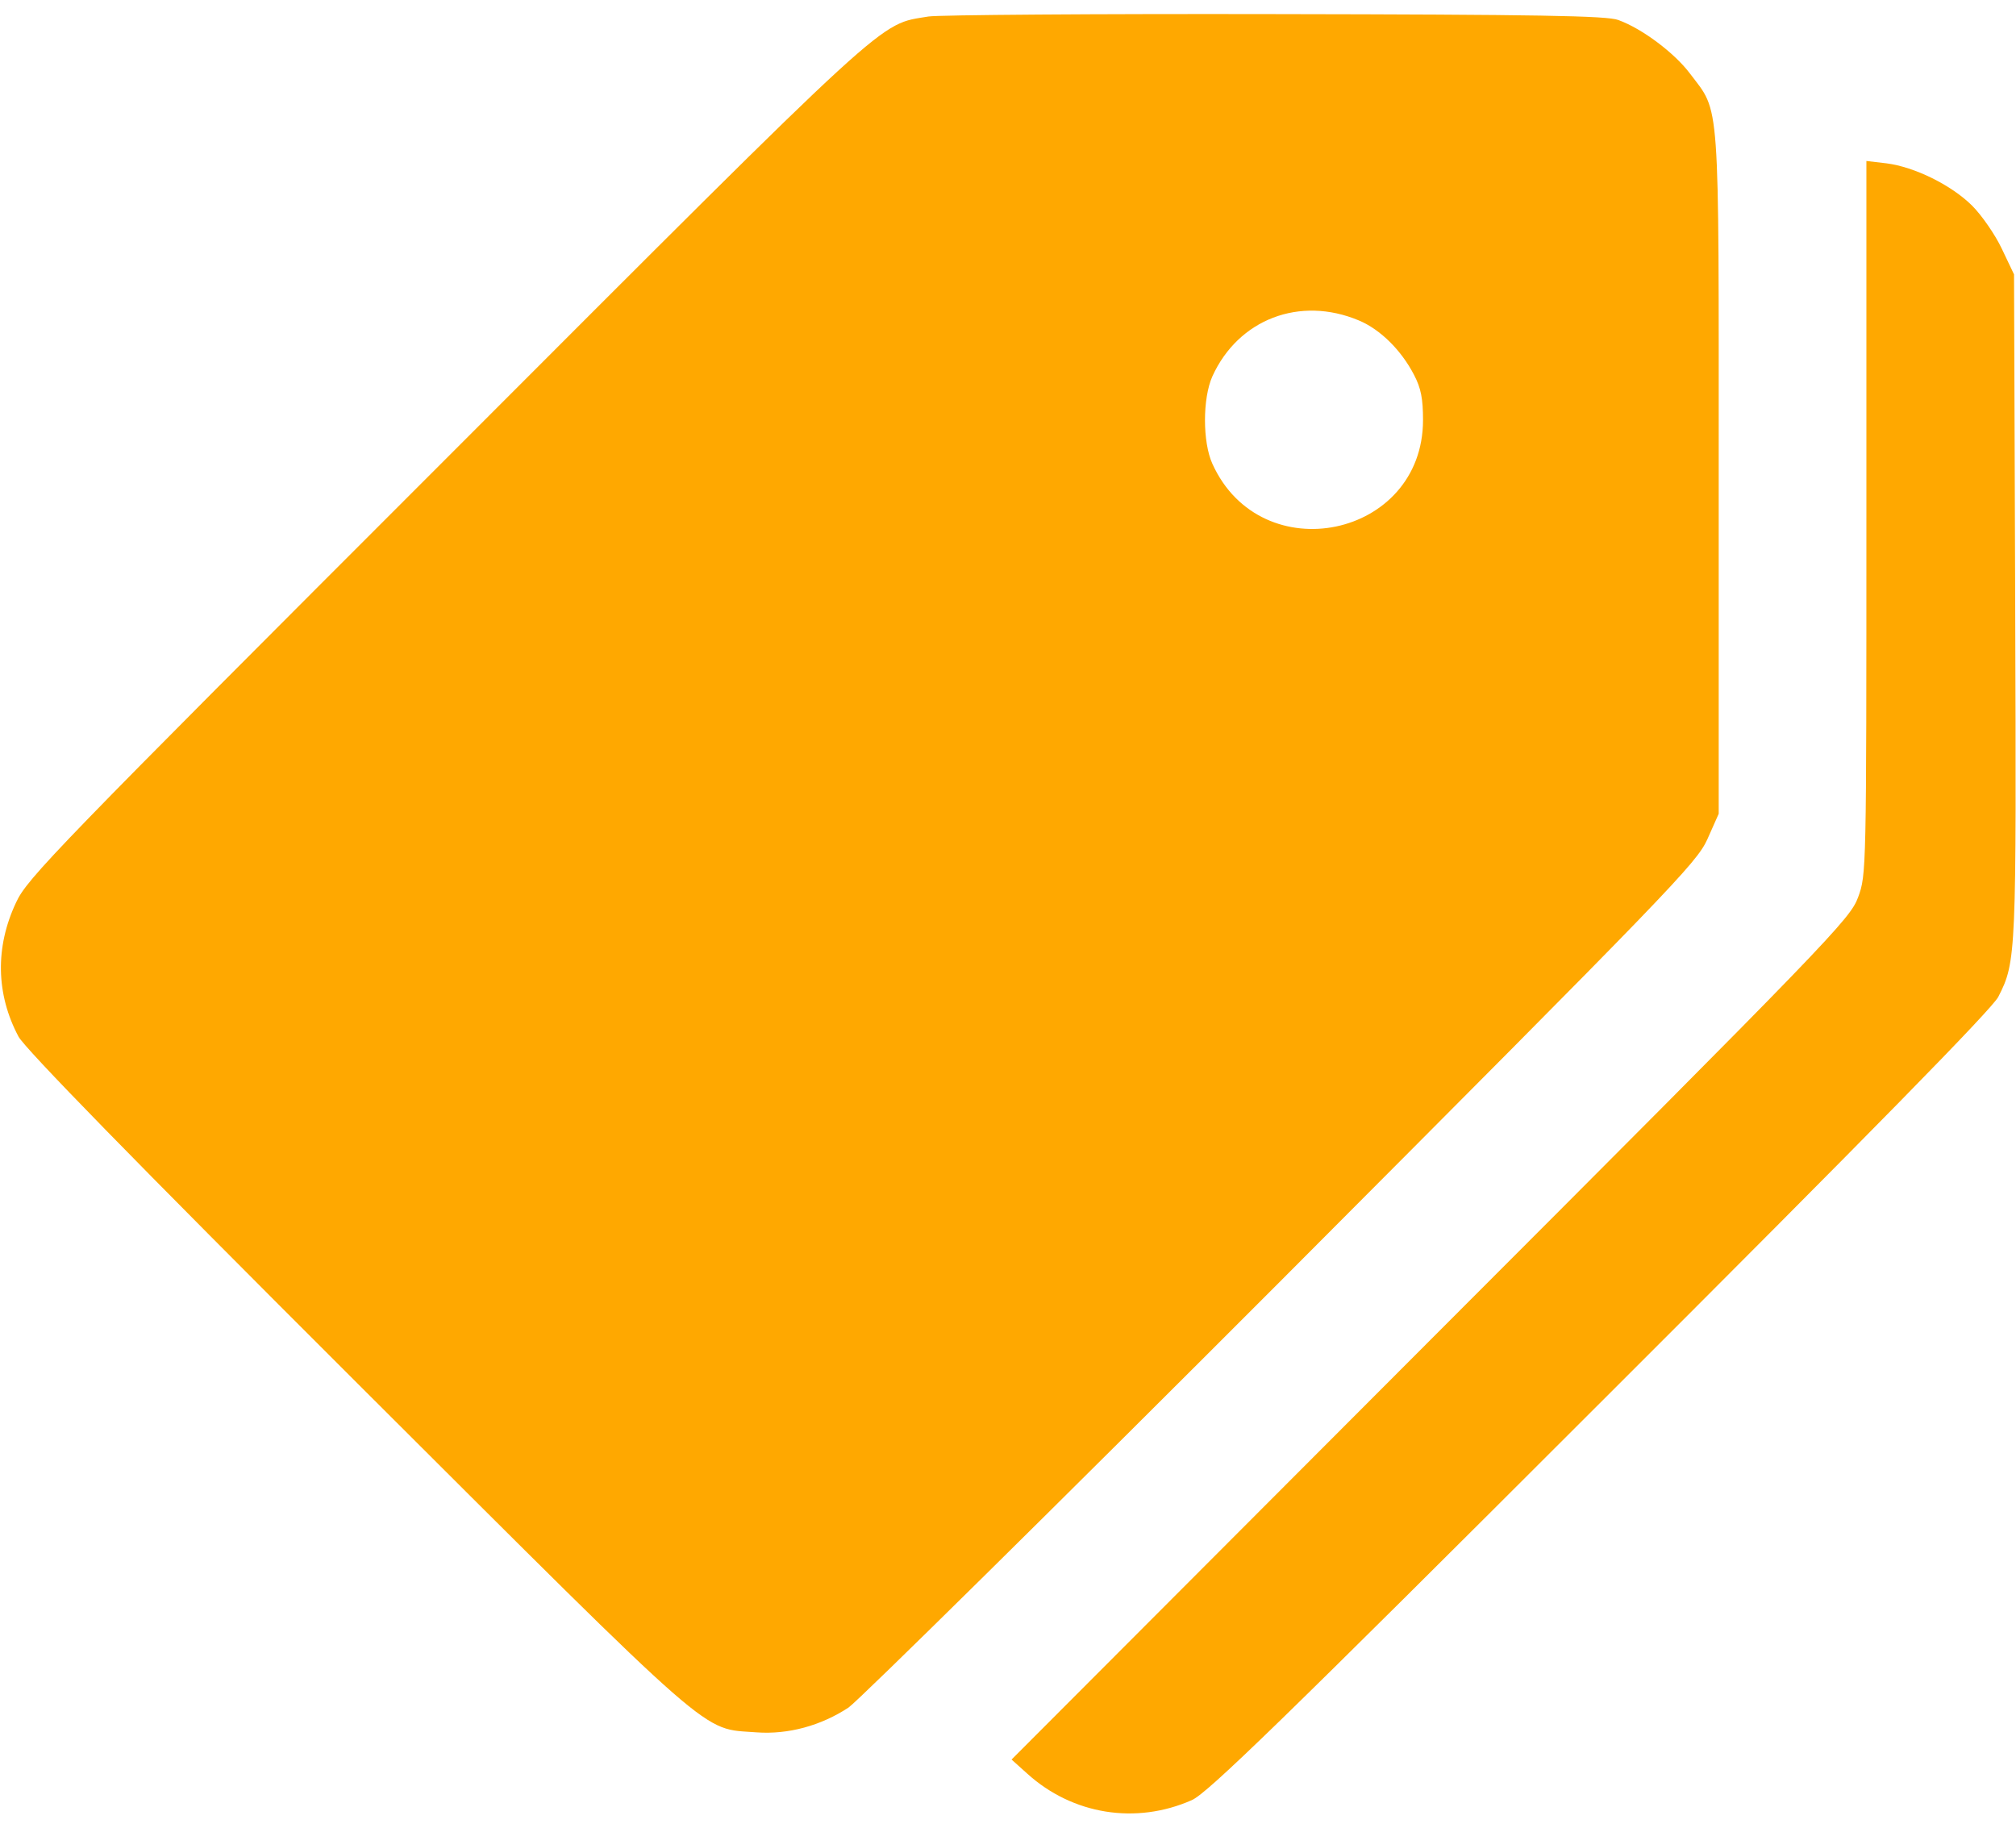 <svg xmlns="http://www.w3.org/2000/svg" width="43" height="39" viewBox="0 0 43 39" fill="none"><path d="M19.803 0.352C18.72 0.536 19.157 0.133 9.515 9.783C1.176 18.123 0.579 18.736 0.344 19.248C-0.109 20.206 -0.084 21.213 0.395 22.112C0.538 22.372 2.813 24.707 7.626 29.511C15.386 37.254 14.941 36.86 16.133 36.952C16.814 37.002 17.511 36.809 18.099 36.423C18.325 36.263 22.491 32.157 27.345 27.294C35.668 18.946 36.181 18.417 36.416 17.904L36.659 17.358V10.094C36.659 1.956 36.693 2.426 36.046 1.569C35.719 1.133 35.03 0.612 34.518 0.427C34.282 0.335 32.779 0.31 27.211 0.301C23.356 0.293 20.022 0.318 19.803 0.352ZM28.983 6.835C29.445 7.028 29.89 7.474 30.159 7.994C30.31 8.28 30.352 8.507 30.352 8.96C30.352 11.471 26.9 12.194 25.859 9.892C25.649 9.43 25.649 8.498 25.859 8.028C26.413 6.81 27.723 6.306 28.983 6.835Z" fill="#FFA800"></path><path d="M39.809 11.043C39.809 18.585 39.809 18.66 39.632 19.139C39.464 19.601 39.061 20.021 30.512 28.579L21.576 37.532L21.912 37.834C22.877 38.707 24.23 38.926 25.422 38.397C25.75 38.254 27.345 36.708 34.123 29.931C39.968 24.094 42.479 21.532 42.622 21.264C43.008 20.508 43.008 20.382 42.983 12.907L42.958 5.853L42.698 5.307C42.555 5.004 42.269 4.593 42.068 4.391C41.623 3.946 40.833 3.56 40.237 3.484L39.809 3.434V11.043Z" fill="#FFA800"></path></svg>